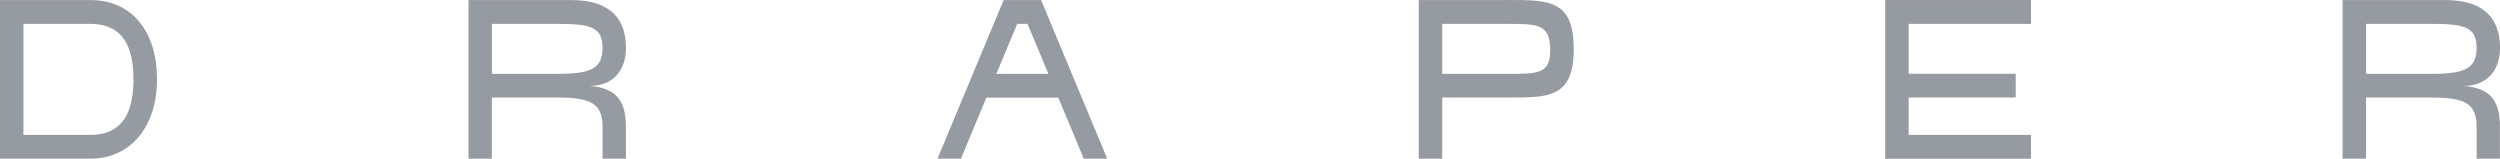 <svg preserveAspectRatio="none" width="100%" height="100%" overflow="visible" style="display: block;" viewBox="0 0 189 12" fill="none" xmlns="http://www.w3.org/2000/svg">
<g id="Vector">
<path d="M6.831 10.198H1.772V1.805H6.831C9.332 1.805 10.091 3.6 10.091 5.997C10.091 8.395 9.332 10.198 6.831 10.198ZM6.831 0.003H0V11.996H6.831C9.852 11.996 11.871 9.598 11.871 5.997C11.871 2.397 9.989 0.003 6.831 0.003Z" fill="#969AA1"/>
<path d="M37.189 5.583V1.805H42.169C44.635 1.805 45.554 2.042 45.554 3.619C45.554 5.197 44.639 5.583 42.169 5.583H37.189ZM44.578 6.498C46.21 6.498 47.322 5.461 47.322 3.619C47.322 1.545 46.267 0.003 43.174 0.003H35.421V11.996H37.185V7.374H42.165C44.632 7.374 45.55 7.816 45.55 9.559V11.996H47.322V9.559C47.322 7.476 46.438 6.64 44.578 6.498Z" fill="#969AA1"/>
<path d="M75.323 5.583L76.902 1.805H77.68L79.259 5.583H75.319H75.323ZM78.705 0.003H75.877L70.875 11.996H72.648L74.568 7.382H80.007L81.934 11.996H83.707L78.705 0.003Z" fill="#969AA1"/>
<path d="M114.01 5.584H109.031V1.806H114.01C116.199 1.806 117.167 1.806 117.194 3.695C117.228 5.584 116.325 5.584 114.01 5.584ZM114.01 0.004H107.258V11.997H109.031V7.375H114.01C117.111 7.375 118.974 7.383 118.974 3.691C118.974 -5.72206e-06 117.111 0 114.01 0" fill="#969AA1"/>
<path d="M153.542 1.805V0.003H142.522V12H153.542V10.198H144.293V7.37H152.388V5.576H144.293V1.805H153.542Z" fill="#969AA1"/>
<path d="M178.871 5.583V1.805H183.85C186.313 1.805 187.231 2.042 187.231 3.619C187.231 5.197 186.309 5.583 183.85 5.583H178.871ZM186.256 6.498C187.884 6.498 189 5.461 189 3.619C189 1.545 187.944 0.003 184.851 0.003H177.098V11.996H178.871V7.374H183.85C186.313 7.374 187.231 7.816 187.231 9.559V11.996H188.996V9.559C188.996 7.476 188.116 6.64 186.253 6.498" fill="#969AA1"/>
</g>
</svg>
